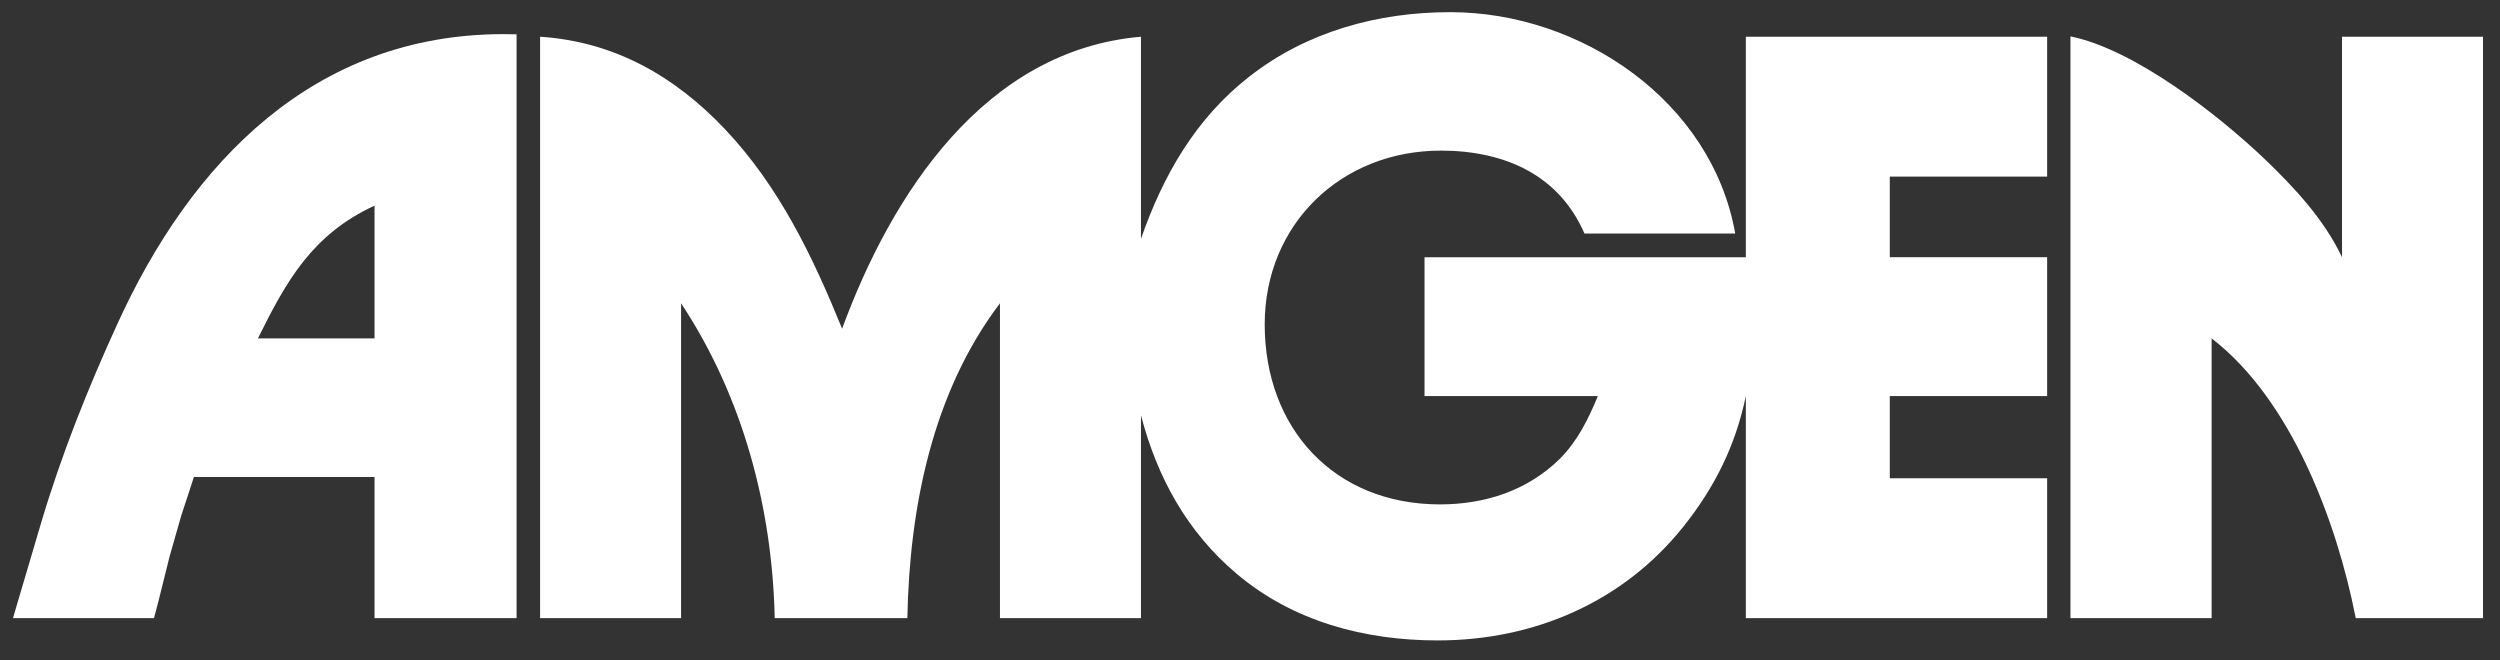 <?xml version="1.0" encoding="UTF-8"?>
<svg width="125px" height="33px" viewBox="0 0 125 33" version="1.1" xmlns="http://www.w3.org/2000/svg" xmlns:xlink="http://www.w3.org/1999/xlink">
    <rect x="0" y="0" width="125" height="33" fill="#333333" stroke="none"/>
    <title>Amgen Copy</title>
    <g id="YAMA-Live-v2" stroke="none" stroke-width="1" fill="none" fill-rule="evenodd">
        <g id="Group-7-Copy-3" transform="translate(-354, -77)" fill="#FFFFFF" fill-rule="nonzero">
            <g id="Group-15-Copy" transform="translate(317.6, 0)">
                <g id="Amgen-Copy" transform="translate(37.05, 77.608)">
                    <path d="M26.354,30.297 L26.354,1.228 C30.053,1.471 33.073,3.184 35.597,5.85 C38.304,8.705 39.992,12.227 41.455,15.827 C43.918,9.129 48.557,1.903 56.398,1.228 L56.398,11.336 C57.495,8.177 59.131,5.312 61.82,3.219 C64.692,0.969 68.252,0 71.863,0 C78.4,0 84.945,4.457 86.111,11.068 L78.573,11.068 C77.286,8.109 74.544,6.923 71.393,6.923 C66.407,6.923 62.585,10.601 62.585,15.612 C62.585,20.804 66.05,24.612 71.35,24.612 C73.586,24.612 75.719,23.927 77.329,22.344 C78.226,21.453 78.764,20.346 79.243,19.196 L70.576,19.196 L70.576,12.254 L86.642,12.254 L86.642,1.228 L101.707,1.228 L101.707,8.221 L93.839,8.221 L93.839,12.253 L101.707,12.253 L101.707,19.194 L93.839,19.194 L93.839,23.305 L101.707,23.305 L101.707,30.297 L86.642,30.297 L86.642,19.194 C86.129,21.661 85.093,23.754 83.509,25.736 C80.499,29.5 76.051,31.413 71.238,31.413 C67.591,31.413 64.006,30.47 61.185,28.082 C58.695,25.98 57.207,23.252 56.398,20.155 L56.398,30.297 L49.348,30.297 L49.348,14.555 C45.963,19.02 44.822,24.8 44.718,30.297 L38.086,30.297 C37.965,24.758 36.485,19.212 33.404,14.555 L33.404,30.297 L26.354,30.297 Z" id="path7"></path>
                    <path d="M116.451,1.228 L123.5,1.228 L123.5,30.297 L117.137,30.297 C116.196,25.485 113.909,19.366 109.931,16.312 L109.931,30.297 L102.873,30.297 L102.873,1.211 C106.075,1.86 110.261,5.131 112.595,7.355 C114.091,8.792 115.554,10.366 116.451,12.253 L116.451,1.228 Z" id="path11"></path>
                    <path d="M0,30.297 L0.209,29.586 L1.419,25.492 C2.42,22.126 3.752,18.793 5.213,15.601 C8.913,7.468 15.075,1.099 24.526,1.099 C24.743,1.099 24.962,1.108 25.179,1.108 L25.179,30.297 L18.077,30.297 L18.077,23.242 L9.044,23.242 L8.843,23.866 L8.417,25.156 L7.834,27.198 L7.276,29.439 L7.05,30.297 L0,30.297 Z M12.246,16.312 L18.077,16.312 L18.077,9.674 C14.988,11.102 13.691,13.387 12.246,16.312 Z" id="path10"></path>
                </g>
            </g>
        </g>
    </g>
</svg>